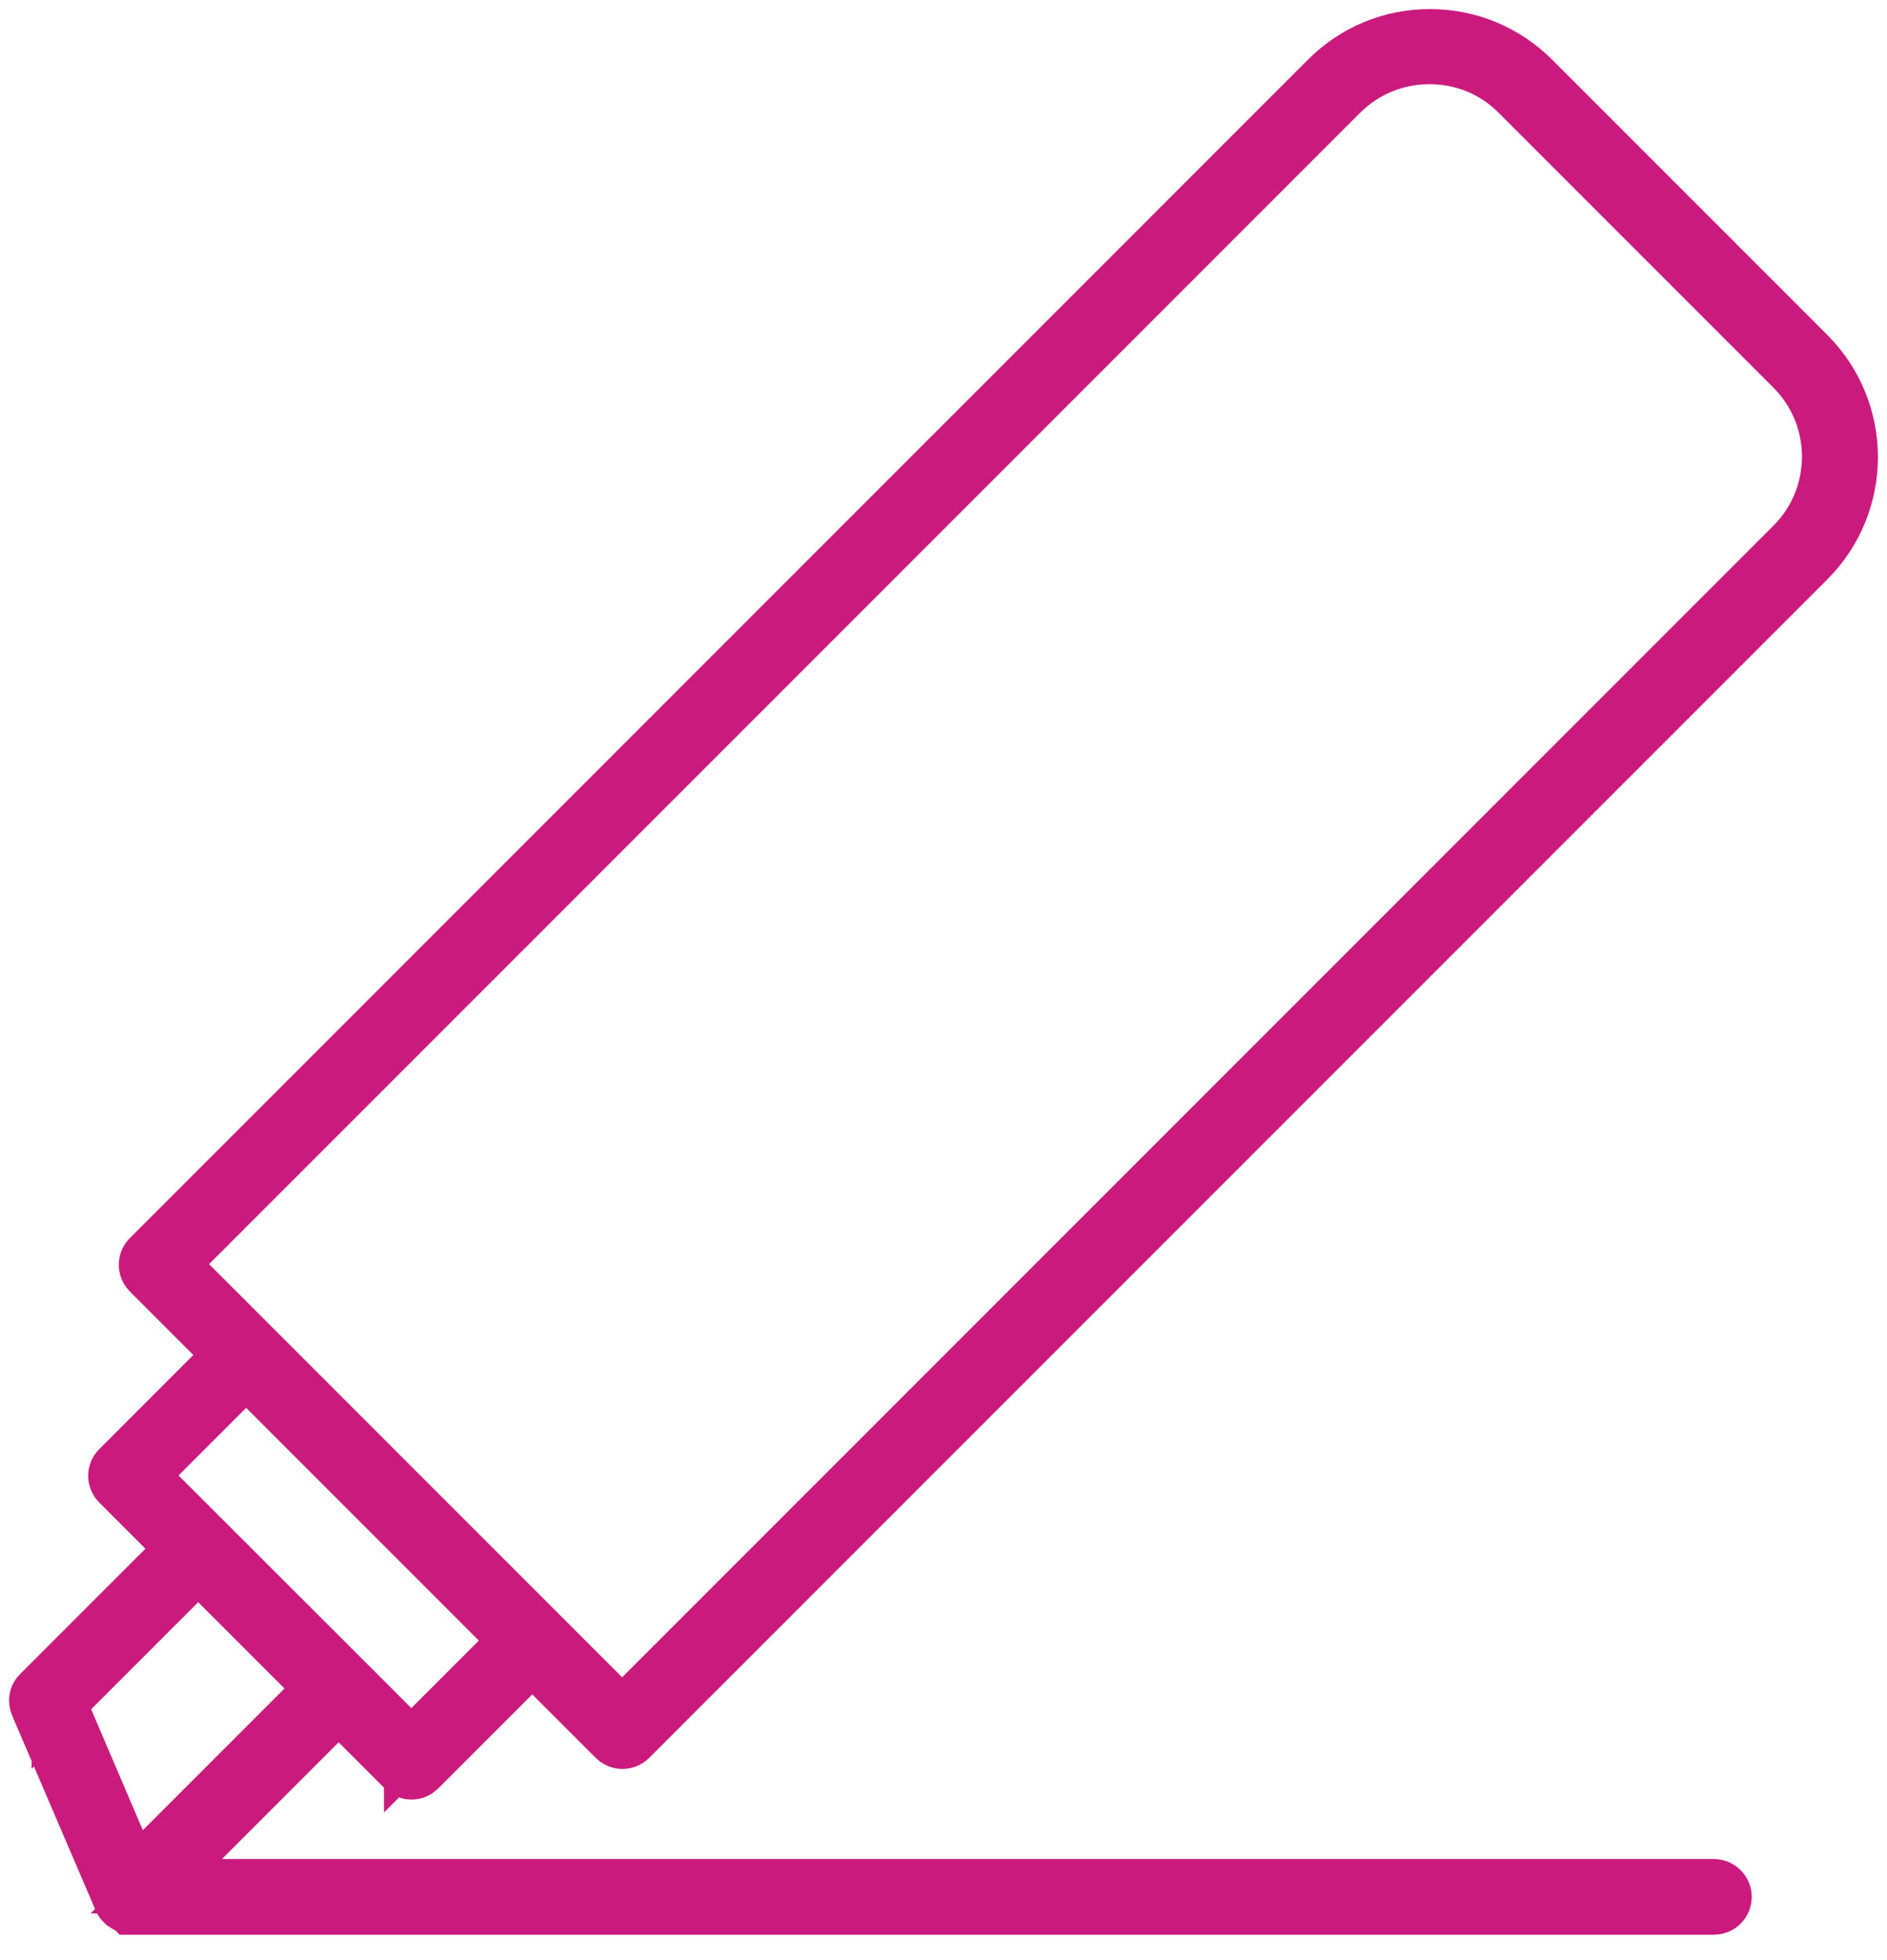 <svg width="52" height="54" viewBox="0 0 52 54" fill="none" xmlns="http://www.w3.org/2000/svg">
<path d="M3.601 52.532C3.601 52.532 3.546 52.514 3.518 52.505C3.491 52.505 3.463 52.486 3.445 52.468C3.427 52.45 3.408 52.441 3.39 52.431C3.362 52.404 3.344 52.377 3.335 52.358L3.28 52.23L1.024 46.967C0.978 46.856 0.997 46.728 1.088 46.646L5.068 42.666L3.262 40.86C3.206 40.805 3.179 40.731 3.179 40.658C3.179 40.585 3.206 40.511 3.262 40.456L6.388 37.329L4.105 35.046C4.032 34.973 4.023 34.89 4.023 34.844C4.023 34.799 4.032 34.716 4.105 34.643L36.574 2.174C37.335 1.413 38.335 1 39.407 1C40.48 1 41.489 1.422 42.241 2.174L49.824 9.757C51.392 11.325 51.392 13.865 49.824 15.433L17.355 47.902C17.3 47.957 17.227 47.984 17.153 47.984C17.08 47.984 17.006 47.957 16.951 47.902L14.668 45.619L11.541 48.745C11.486 48.8 11.413 48.828 11.34 48.828C11.266 48.828 11.193 48.8 11.138 48.745L9.332 46.939L4.307 51.964H47.229C47.385 51.964 47.523 52.092 47.523 52.257C47.523 52.422 47.394 52.551 47.229 52.551H3.619L3.601 52.532ZM1.62 46.911L3.683 51.735L8.901 46.517L5.462 43.079L1.62 46.921V46.911ZM11.331 48.122L14.256 45.197L6.783 37.724L3.858 40.649L9.524 46.306L11.331 48.113V48.122ZM39.389 1.569C38.472 1.569 37.61 1.926 36.959 2.568L4.701 34.826L17.144 47.269L49.402 15.011C50.741 13.672 50.741 11.49 49.402 10.151L41.819 2.568C41.168 1.917 40.306 1.569 39.389 1.569Z" fill="#CB1A7E" stroke="#CB1A7E" stroke-width="1.5"/>
</svg>
